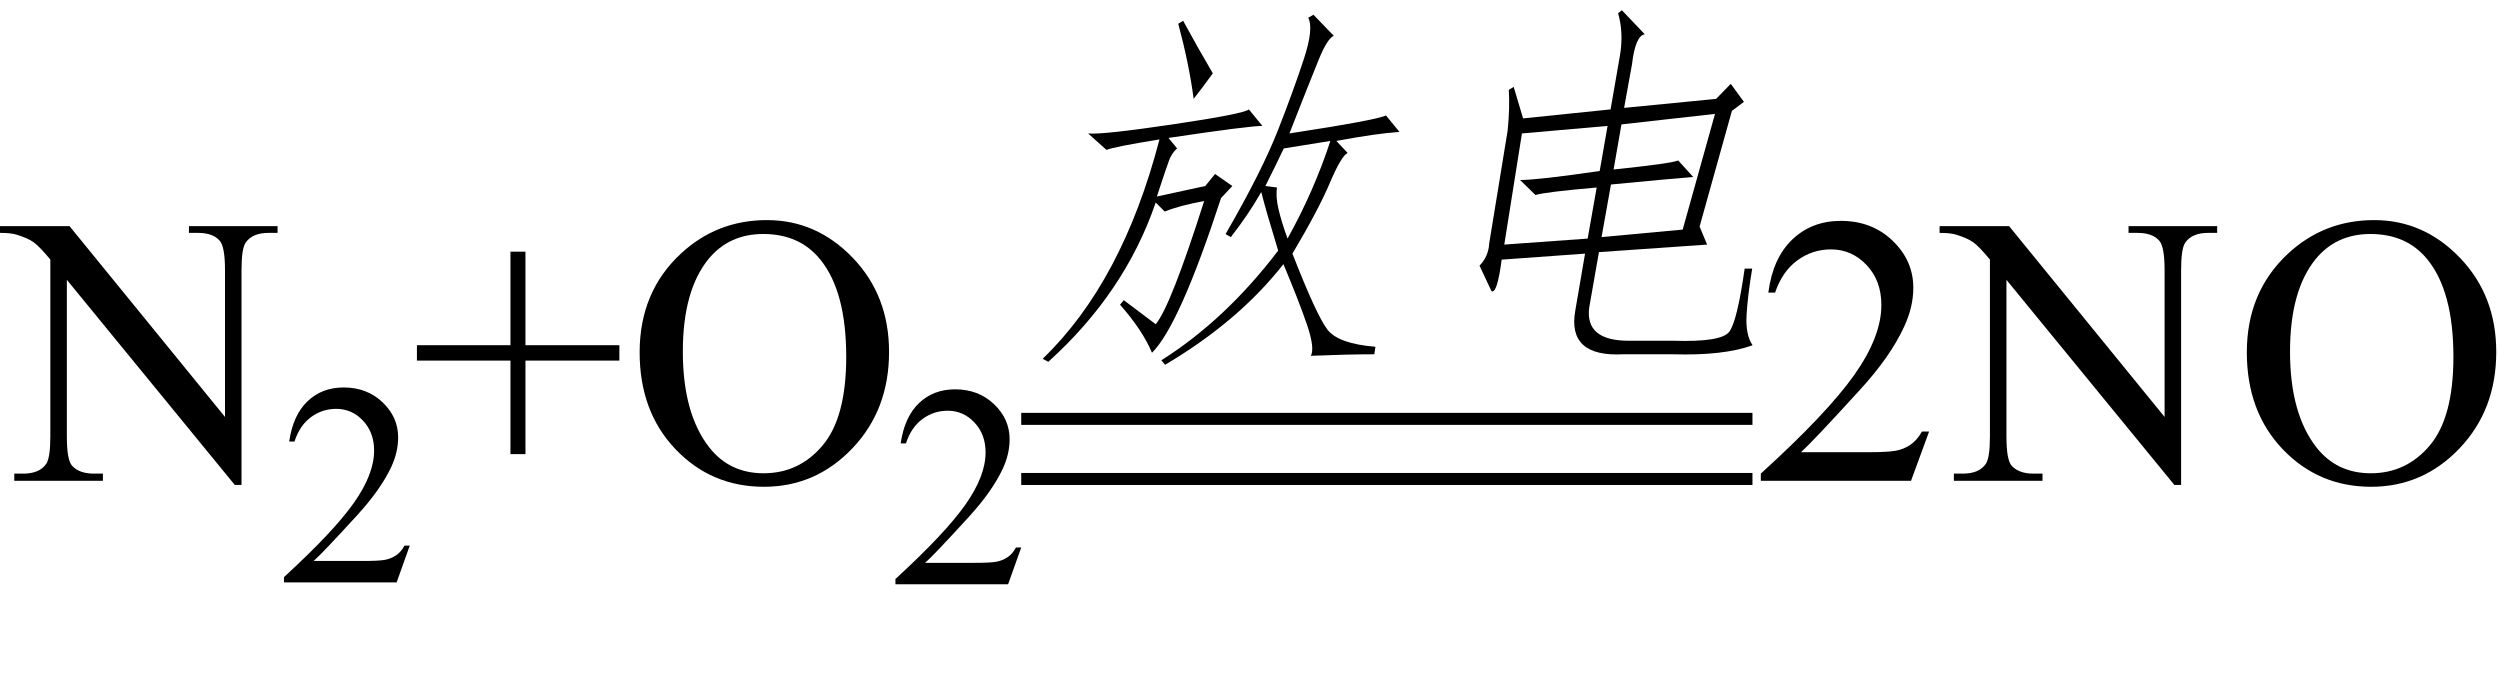 <svg xmlns="http://www.w3.org/2000/svg" xmlns:xlink="http://www.w3.org/1999/xlink" stroke-dasharray="none" shape-rendering="auto" font-family="'Dialog'" width="104" text-rendering="auto" fill-opacity="1" contentScriptType="text/ecmascript" color-interpolation="auto" color-rendering="auto" preserveAspectRatio="xMidYMid meet" font-size="12" fill="black" stroke="black" image-rendering="auto" stroke-miterlimit="10" zoomAndPan="magnify" version="1.0" stroke-linecap="square" stroke-linejoin="miter" contentStyleType="text/css" font-style="normal" height="29" stroke-width="1" stroke-dashoffset="0" font-weight="normal" stroke-opacity="1"><defs id="genericDefs"/><g><g text-rendering="optimizeLegibility" transform="translate(0.219,20)" color-rendering="optimizeQuality" color-interpolation="linearRGB" image-rendering="optimizeQuality"><path d="M-0.219 -10.594 L2.672 -10.594 L9.141 -2.656 L9.141 -8.766 Q9.141 -9.734 8.922 -9.984 Q8.641 -10.312 8.016 -10.312 L7.641 -10.312 L7.641 -10.594 L11.328 -10.594 L11.328 -10.312 L10.953 -10.312 Q10.281 -10.312 10 -9.906 Q9.828 -9.656 9.828 -8.766 L9.828 0.172 L9.547 0.172 L2.562 -8.359 L2.562 -1.844 Q2.562 -0.859 2.781 -0.625 Q3.078 -0.297 3.688 -0.297 L4.062 -0.297 L4.062 0 L0.375 0 L0.375 -0.297 L0.75 -0.297 Q1.422 -0.297 1.703 -0.703 Q1.875 -0.953 1.875 -1.844 L1.875 -9.203 Q1.422 -9.75 1.18 -9.922 Q0.938 -10.094 0.484 -10.234 Q0.25 -10.312 -0.219 -10.312 L-0.219 -10.594 Z" stroke="none"/></g><g text-rendering="optimizeLegibility" transform="translate(11.547,24.227)" color-rendering="optimizeQuality" color-interpolation="linearRGB" image-rendering="optimizeQuality"><path d="M5.5 -1.531 L4.953 0 L0.266 0 L0.266 -0.219 Q2.328 -2.109 3.172 -3.305 Q4.016 -4.5 4.016 -5.484 Q4.016 -6.234 3.555 -6.727 Q3.094 -7.219 2.438 -7.219 Q1.859 -7.219 1.391 -6.875 Q0.922 -6.531 0.703 -5.859 L0.484 -5.859 Q0.641 -6.953 1.242 -7.531 Q1.844 -8.109 2.75 -8.109 Q3.719 -8.109 4.367 -7.492 Q5.016 -6.875 5.016 -6.031 Q5.016 -5.422 4.734 -4.812 Q4.297 -3.875 3.328 -2.812 Q1.875 -1.219 1.5 -0.891 L3.578 -0.891 Q4.219 -0.891 4.469 -0.938 Q4.719 -0.984 4.93 -1.125 Q5.141 -1.266 5.281 -1.531 L5.5 -1.531 Z" stroke="none"/></g><g text-rendering="optimizeLegibility" transform="translate(17.047,20)" color-rendering="optimizeQuality" color-interpolation="linearRGB" image-rendering="optimizeQuality"><path d="M4.188 -1.109 L4.188 -5 L0.297 -5 L0.297 -5.641 L4.188 -5.641 L4.188 -9.531 L4.812 -9.531 L4.812 -5.641 L8.719 -5.641 L8.719 -5 L4.812 -5 L4.812 -1.109 L4.188 -1.109 ZM14.859 -10.844 Q16.922 -10.844 18.43 -9.273 Q19.938 -7.703 19.938 -5.359 Q19.938 -2.953 18.414 -1.352 Q16.891 0.25 14.734 0.25 Q12.547 0.25 11.055 -1.312 Q9.562 -2.875 9.562 -5.344 Q9.562 -7.859 11.281 -9.453 Q12.781 -10.844 14.859 -10.844 ZM14.703 -10.266 Q13.281 -10.266 12.422 -9.219 Q11.359 -7.906 11.359 -5.375 Q11.359 -2.781 12.469 -1.375 Q13.312 -0.312 14.719 -0.312 Q16.203 -0.312 17.18 -1.477 Q18.156 -2.641 18.156 -5.156 Q18.156 -7.875 17.078 -9.203 Q16.219 -10.266 14.703 -10.266 Z" stroke="none"/></g><g text-rendering="optimizeLegibility" transform="translate(36.984,24.305)" color-rendering="optimizeQuality" color-interpolation="linearRGB" image-rendering="optimizeQuality"><path d="M5.5 -1.531 L4.953 0 L0.266 0 L0.266 -0.219 Q2.328 -2.109 3.172 -3.305 Q4.016 -4.5 4.016 -5.484 Q4.016 -6.234 3.555 -6.727 Q3.094 -7.219 2.438 -7.219 Q1.859 -7.219 1.391 -6.875 Q0.922 -6.531 0.703 -5.859 L0.484 -5.859 Q0.641 -6.953 1.242 -7.531 Q1.844 -8.109 2.75 -8.109 Q3.719 -8.109 4.367 -7.492 Q5.016 -6.875 5.016 -6.031 Q5.016 -5.422 4.734 -4.812 Q4.297 -3.875 3.328 -2.812 Q1.875 -1.219 1.5 -0.891 L3.578 -0.891 Q4.219 -0.891 4.469 -0.938 Q4.719 -0.984 4.93 -1.125 Q5.141 -1.266 5.281 -1.531 L5.5 -1.531 Z" stroke="none"/></g><g text-rendering="optimizeLegibility" transform="translate(42.484,13.613)" color-rendering="optimizeQuality" color-interpolation="linearRGB" image-rendering="optimizeQuality"><path d="M11.891 -0.094 Q11.562 -1.062 10.906 -2.625 Q9.047 -0.25 5.984 1.562 L5.828 1.375 Q8.5 -0.312 10.688 -3.188 Q10.172 -4.875 9.984 -5.625 Q9.453 -4.688 8.719 -3.75 L8.5 -3.875 Q10.016 -6.5 10.688 -8.219 Q11.359 -9.938 11.766 -11.188 Q12.172 -12.438 11.938 -12.875 L12.156 -13 L13 -12.125 Q12.734 -12 12.398 -11.188 Q12.062 -10.375 11.156 -8.062 Q14.828 -8.625 15.172 -8.812 L15.734 -8.125 Q14.781 -8.062 13.109 -7.75 L13.578 -7.25 Q13.312 -7.125 12.836 -6 Q12.359 -4.875 11.281 -3.062 Q12.281 -0.5 12.734 0.094 Q13.188 0.688 14.734 0.812 L14.688 1.125 Q13.625 1.125 12.047 1.188 Q12.219 0.875 11.891 -0.094 ZM8.062 -6.375 L8.781 -5.875 L8.312 -5.375 Q6.578 -0.062 5.438 1.062 Q5.047 0.125 4.109 -0.938 L4.266 -1.125 L5.594 -0.125 Q6.219 -0.875 7.609 -5.25 Q6.578 -5.062 5.969 -4.812 L5.594 -5.188 Q4.312 -1.438 1.125 1.438 L0.891 1.312 Q4.203 -1.875 5.75 -7.812 Q3.812 -7.5 3.547 -7.375 L2.781 -8.062 Q3.344 -8 6.297 -8.438 Q9.25 -8.875 9.469 -9.062 L10.031 -8.375 Q9.469 -8.375 6.125 -7.875 L6.484 -7.438 Q6.266 -7.25 6.148 -6.938 Q6.031 -6.625 5.641 -5.438 L7.656 -5.875 L8.062 -6.375 ZM10.641 -5.812 Q10.578 -5.438 10.703 -4.906 Q10.828 -4.375 11.078 -3.688 Q12.188 -5.688 12.859 -7.75 L10.922 -7.438 Q10.625 -6.812 10.156 -5.875 L10.641 -5.812 ZM6.531 -12.625 L6.734 -12.75 Q7.344 -11.625 7.969 -10.562 Q7.562 -10 7.172 -9.5 Q6.984 -10.938 6.531 -12.625 Z" stroke="none"/></g><g text-rendering="optimizeLegibility" transform="translate(58.219,13.613)" color-rendering="optimizeQuality" color-interpolation="linearRGB" image-rendering="optimizeQuality"><path d="M9.172 -11.312 Q9.328 -12.25 9.094 -13.062 L9.25 -13.188 L10.203 -12.188 Q9.812 -12.125 9.672 -10.938 L9.344 -9.125 L13.172 -9.5 L13.781 -10.125 L14.328 -9.375 L13.828 -9 L12.484 -4.188 L12.797 -3.438 L8.297 -3.125 L7.891 -0.812 Q7.719 0.562 9.531 0.562 L11.406 0.562 Q13.391 0.625 13.719 0.188 Q14.047 -0.25 14.359 -2.438 L14.672 -2.438 Q14.484 -1.312 14.438 -0.5 Q14.391 0.312 14.688 0.75 Q13.484 1.188 11.375 1.125 L9.312 1.125 Q6.969 1.25 7.312 -0.688 L7.719 -3.062 L4.25 -2.812 Q4.062 -1.375 3.828 -1.5 L3.328 -2.562 Q3.703 -2.938 3.734 -3.5 L4.5 -8.188 Q4.594 -9.125 4.547 -9.875 L4.75 -10 L5.141 -8.688 L8.781 -9.062 L9.172 -11.312 ZM8.406 -3.75 L11.781 -4.062 L13.125 -8.875 L9.234 -8.438 L8.906 -6.562 Q11.312 -6.812 11.594 -6.938 L12.219 -6.25 Q11.391 -6.188 8.797 -5.938 L8.406 -3.75 ZM4.359 -3.438 L7.828 -3.688 L8.203 -5.812 Q6.047 -5.625 5.656 -5.5 L5.016 -6.125 Q5.766 -6.125 8.328 -6.5 L8.656 -8.375 L5.094 -8.062 L4.359 -3.438 Z" stroke="none"/></g><g text-rendering="optimizeLegibility" transform="translate(42.944,15.081) matrix(4.904,0,0,1,0,0)" color-rendering="optimizeQuality" color-interpolation="linearRGB" image-rendering="optimizeQuality"><path d="M6.109 2.594 L-0.094 2.594 L-0.094 2.094 L6.109 2.094 L6.109 2.594 Z" stroke="none"/></g><g text-rendering="optimizeLegibility" transform="translate(42.944,17.581) matrix(4.904,0,0,1,0,0)" color-rendering="optimizeQuality" color-interpolation="linearRGB" image-rendering="optimizeQuality"><path d="M6.109 2.594 L-0.094 2.594 L-0.094 2.094 L6.109 2.094 L6.109 2.594 Z" stroke="none"/></g><g text-rendering="optimizeLegibility" transform="translate(72.906,20)" color-rendering="optimizeQuality" color-interpolation="linearRGB" image-rendering="optimizeQuality"><path d="M7.344 -2.047 L6.594 0 L0.344 0 L0.344 -0.297 Q3.109 -2.812 4.234 -4.406 Q5.359 -6 5.359 -7.312 Q5.359 -8.328 4.742 -8.977 Q4.125 -9.625 3.266 -9.625 Q2.484 -9.625 1.859 -9.164 Q1.234 -8.703 0.938 -7.828 L0.656 -7.828 Q0.844 -9.266 1.656 -10.039 Q2.469 -10.812 3.672 -10.812 Q4.969 -10.812 5.828 -9.984 Q6.688 -9.156 6.688 -8.031 Q6.688 -7.234 6.312 -6.422 Q5.734 -5.156 4.438 -3.75 Q2.5 -1.625 2.016 -1.188 L4.781 -1.188 Q5.625 -1.188 5.961 -1.25 Q6.297 -1.312 6.57 -1.5 Q6.844 -1.688 7.047 -2.047 L7.344 -2.047 ZM7.781 -10.594 L10.672 -10.594 L17.141 -2.656 L17.141 -8.766 Q17.141 -9.734 16.922 -9.984 Q16.641 -10.312 16.016 -10.312 L15.641 -10.312 L15.641 -10.594 L19.328 -10.594 L19.328 -10.312 L18.953 -10.312 Q18.281 -10.312 18 -9.906 Q17.828 -9.656 17.828 -8.766 L17.828 0.172 L17.547 0.172 L10.562 -8.359 L10.562 -1.844 Q10.562 -0.859 10.781 -0.625 Q11.078 -0.297 11.688 -0.297 L12.062 -0.297 L12.062 0 L8.375 0 L8.375 -0.297 L8.75 -0.297 Q9.422 -0.297 9.703 -0.703 Q9.875 -0.953 9.875 -1.844 L9.875 -9.203 Q9.422 -9.75 9.18 -9.922 Q8.938 -10.094 8.484 -10.234 Q8.25 -10.312 7.781 -10.312 L7.781 -10.594 ZM25.859 -10.844 Q27.922 -10.844 29.43 -9.273 Q30.938 -7.703 30.938 -5.359 Q30.938 -2.953 29.414 -1.352 Q27.891 0.25 25.734 0.25 Q23.547 0.25 22.055 -1.312 Q20.562 -2.875 20.562 -5.344 Q20.562 -7.859 22.281 -9.453 Q23.781 -10.844 25.859 -10.844 ZM25.703 -10.266 Q24.281 -10.266 23.422 -9.219 Q22.359 -7.906 22.359 -5.375 Q22.359 -2.781 23.469 -1.375 Q24.312 -0.312 25.719 -0.312 Q27.203 -0.312 28.18 -1.477 Q29.156 -2.641 29.156 -5.156 Q29.156 -7.875 28.078 -9.203 Q27.219 -10.266 25.703 -10.266 Z" stroke="none"/></g></g></svg>